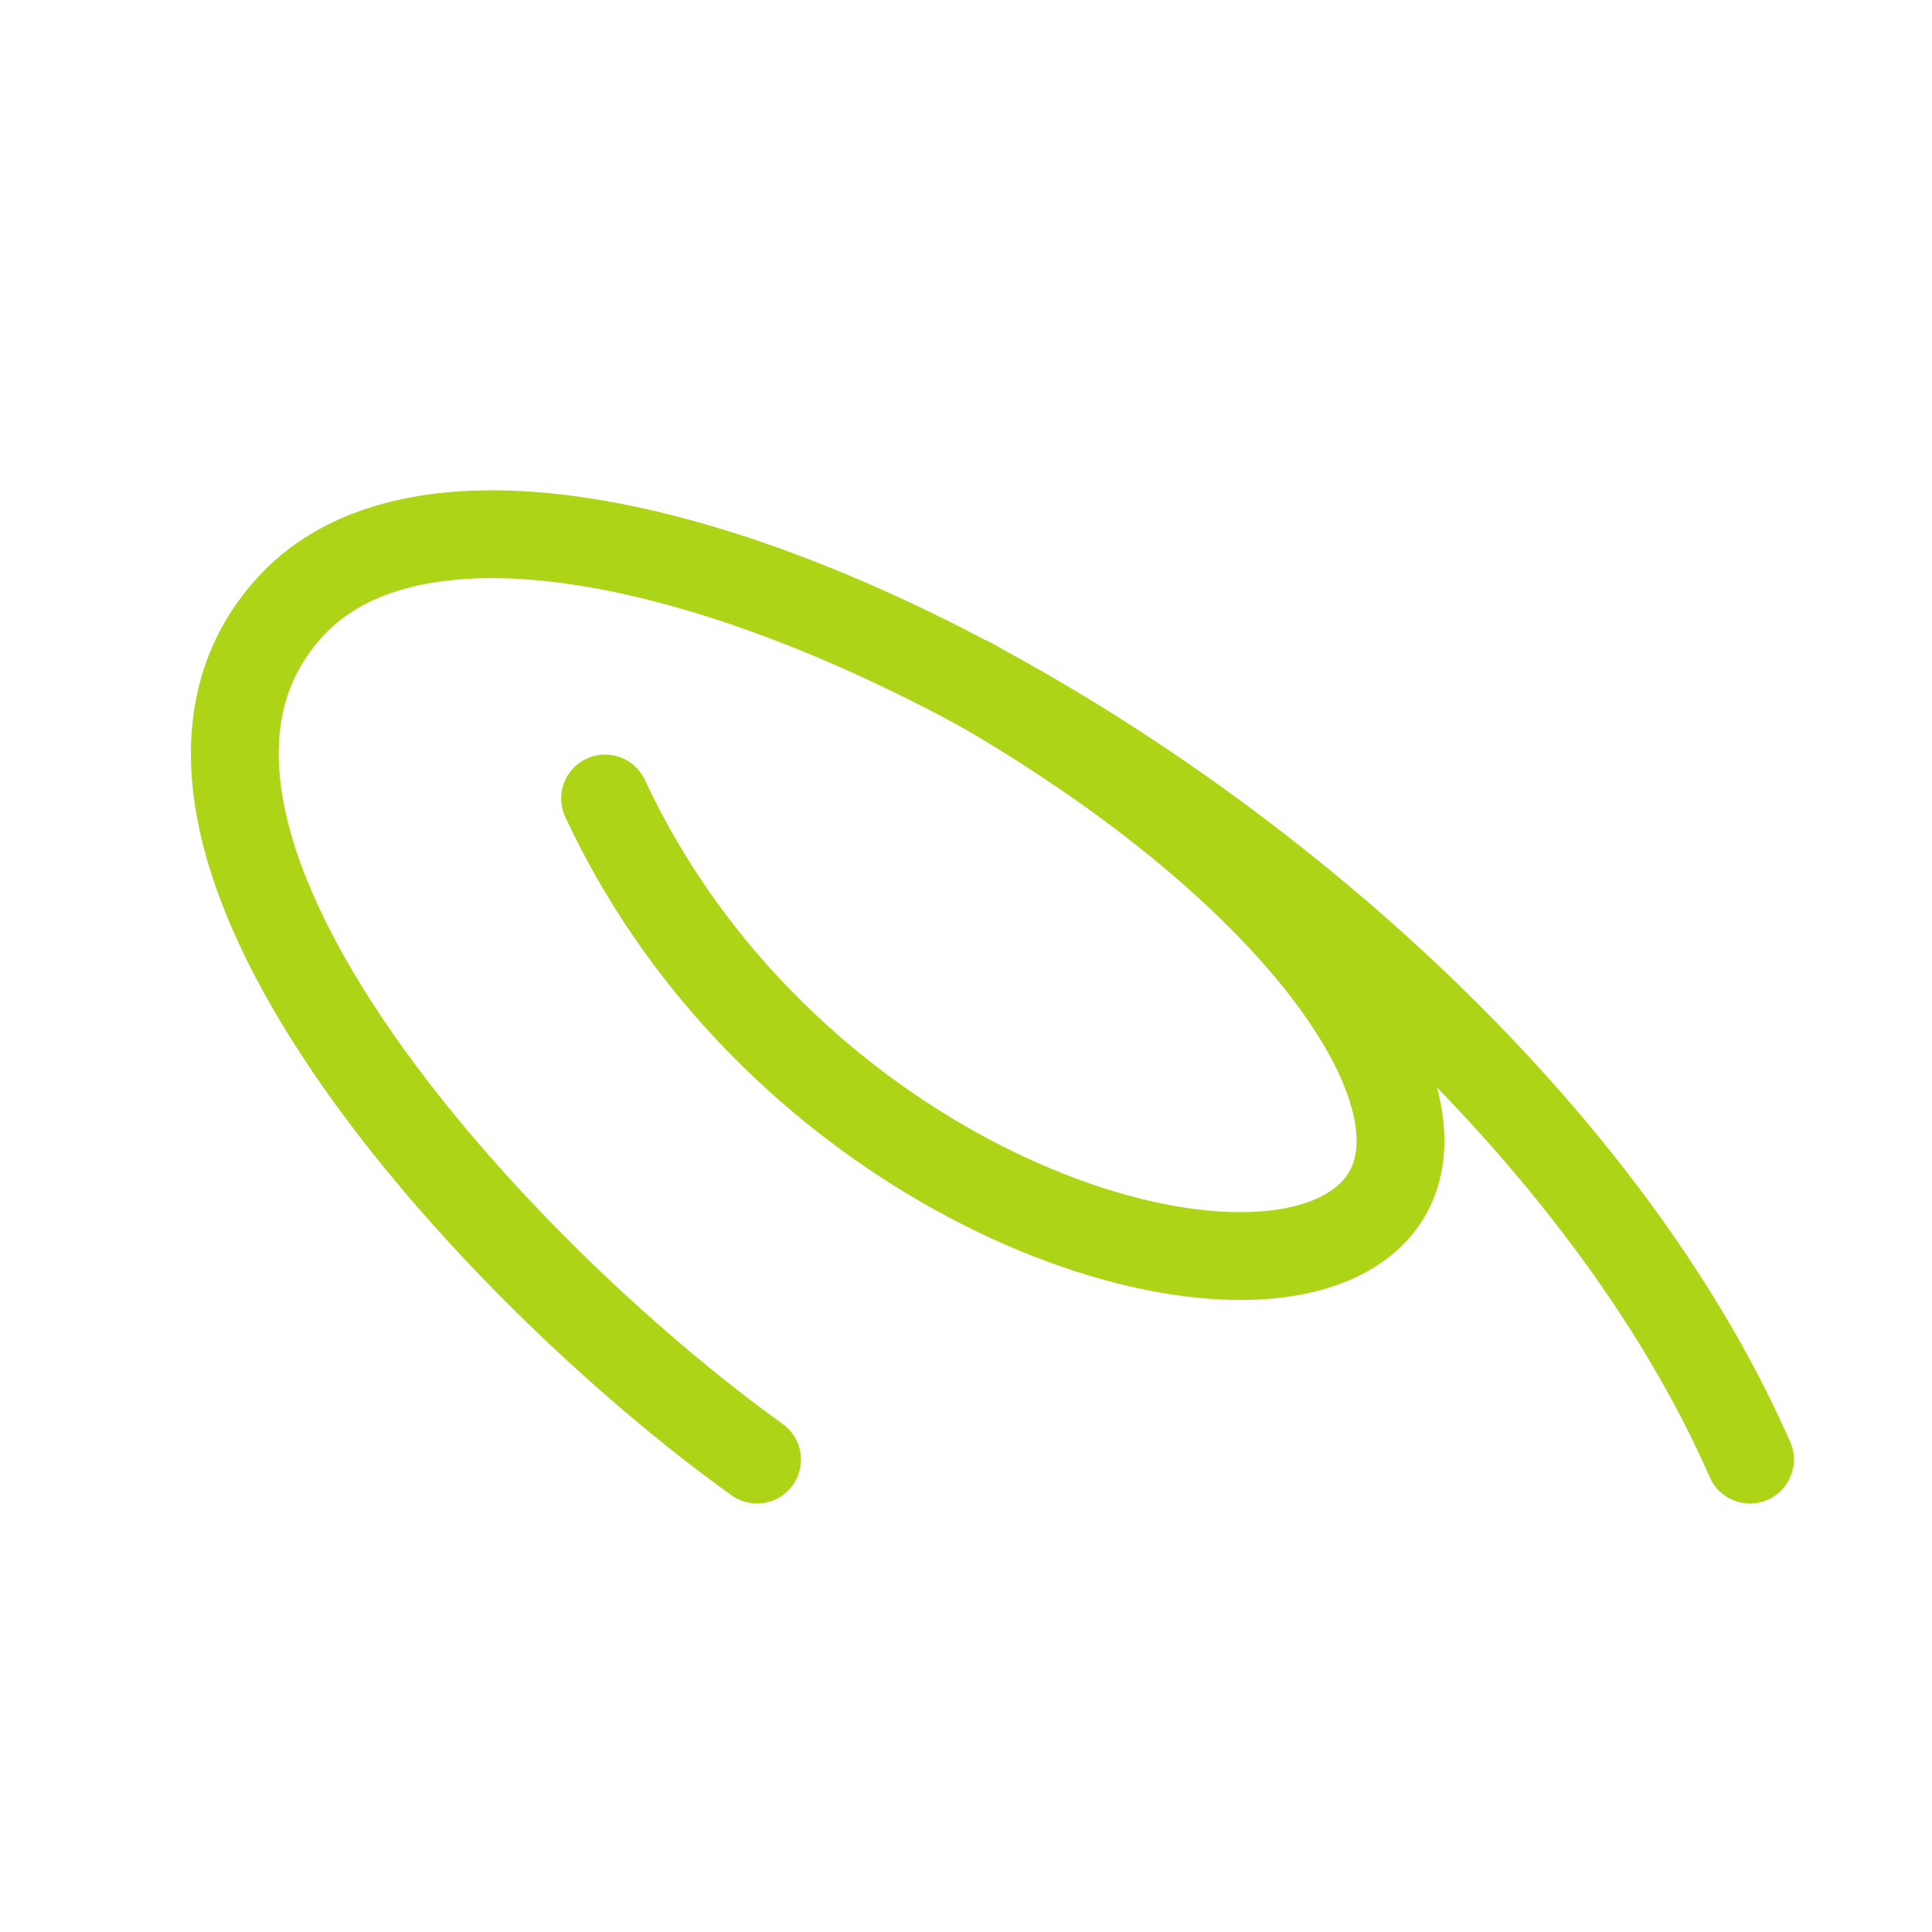 <svg width="33" height="33" viewBox="0 0 33 33" fill="none" xmlns="http://www.w3.org/2000/svg">
<path d="M10.335 13.639C13.257 19.908 20.381 22.513 22.985 21.064C25.483 19.674 22.863 15.226 16.565 11.635" stroke="#ADD416" stroke-width="1.5" stroke-linecap="round" stroke-linejoin="round"/>
<path d="M12.931 24.931C8.437 21.709 1.439 14.158 4.975 10.346C9.152 5.843 25.306 14.49 29.891 24.931" stroke="#ADD416" stroke-width="1.5" stroke-linecap="round" stroke-linejoin="round"/>
</svg>

